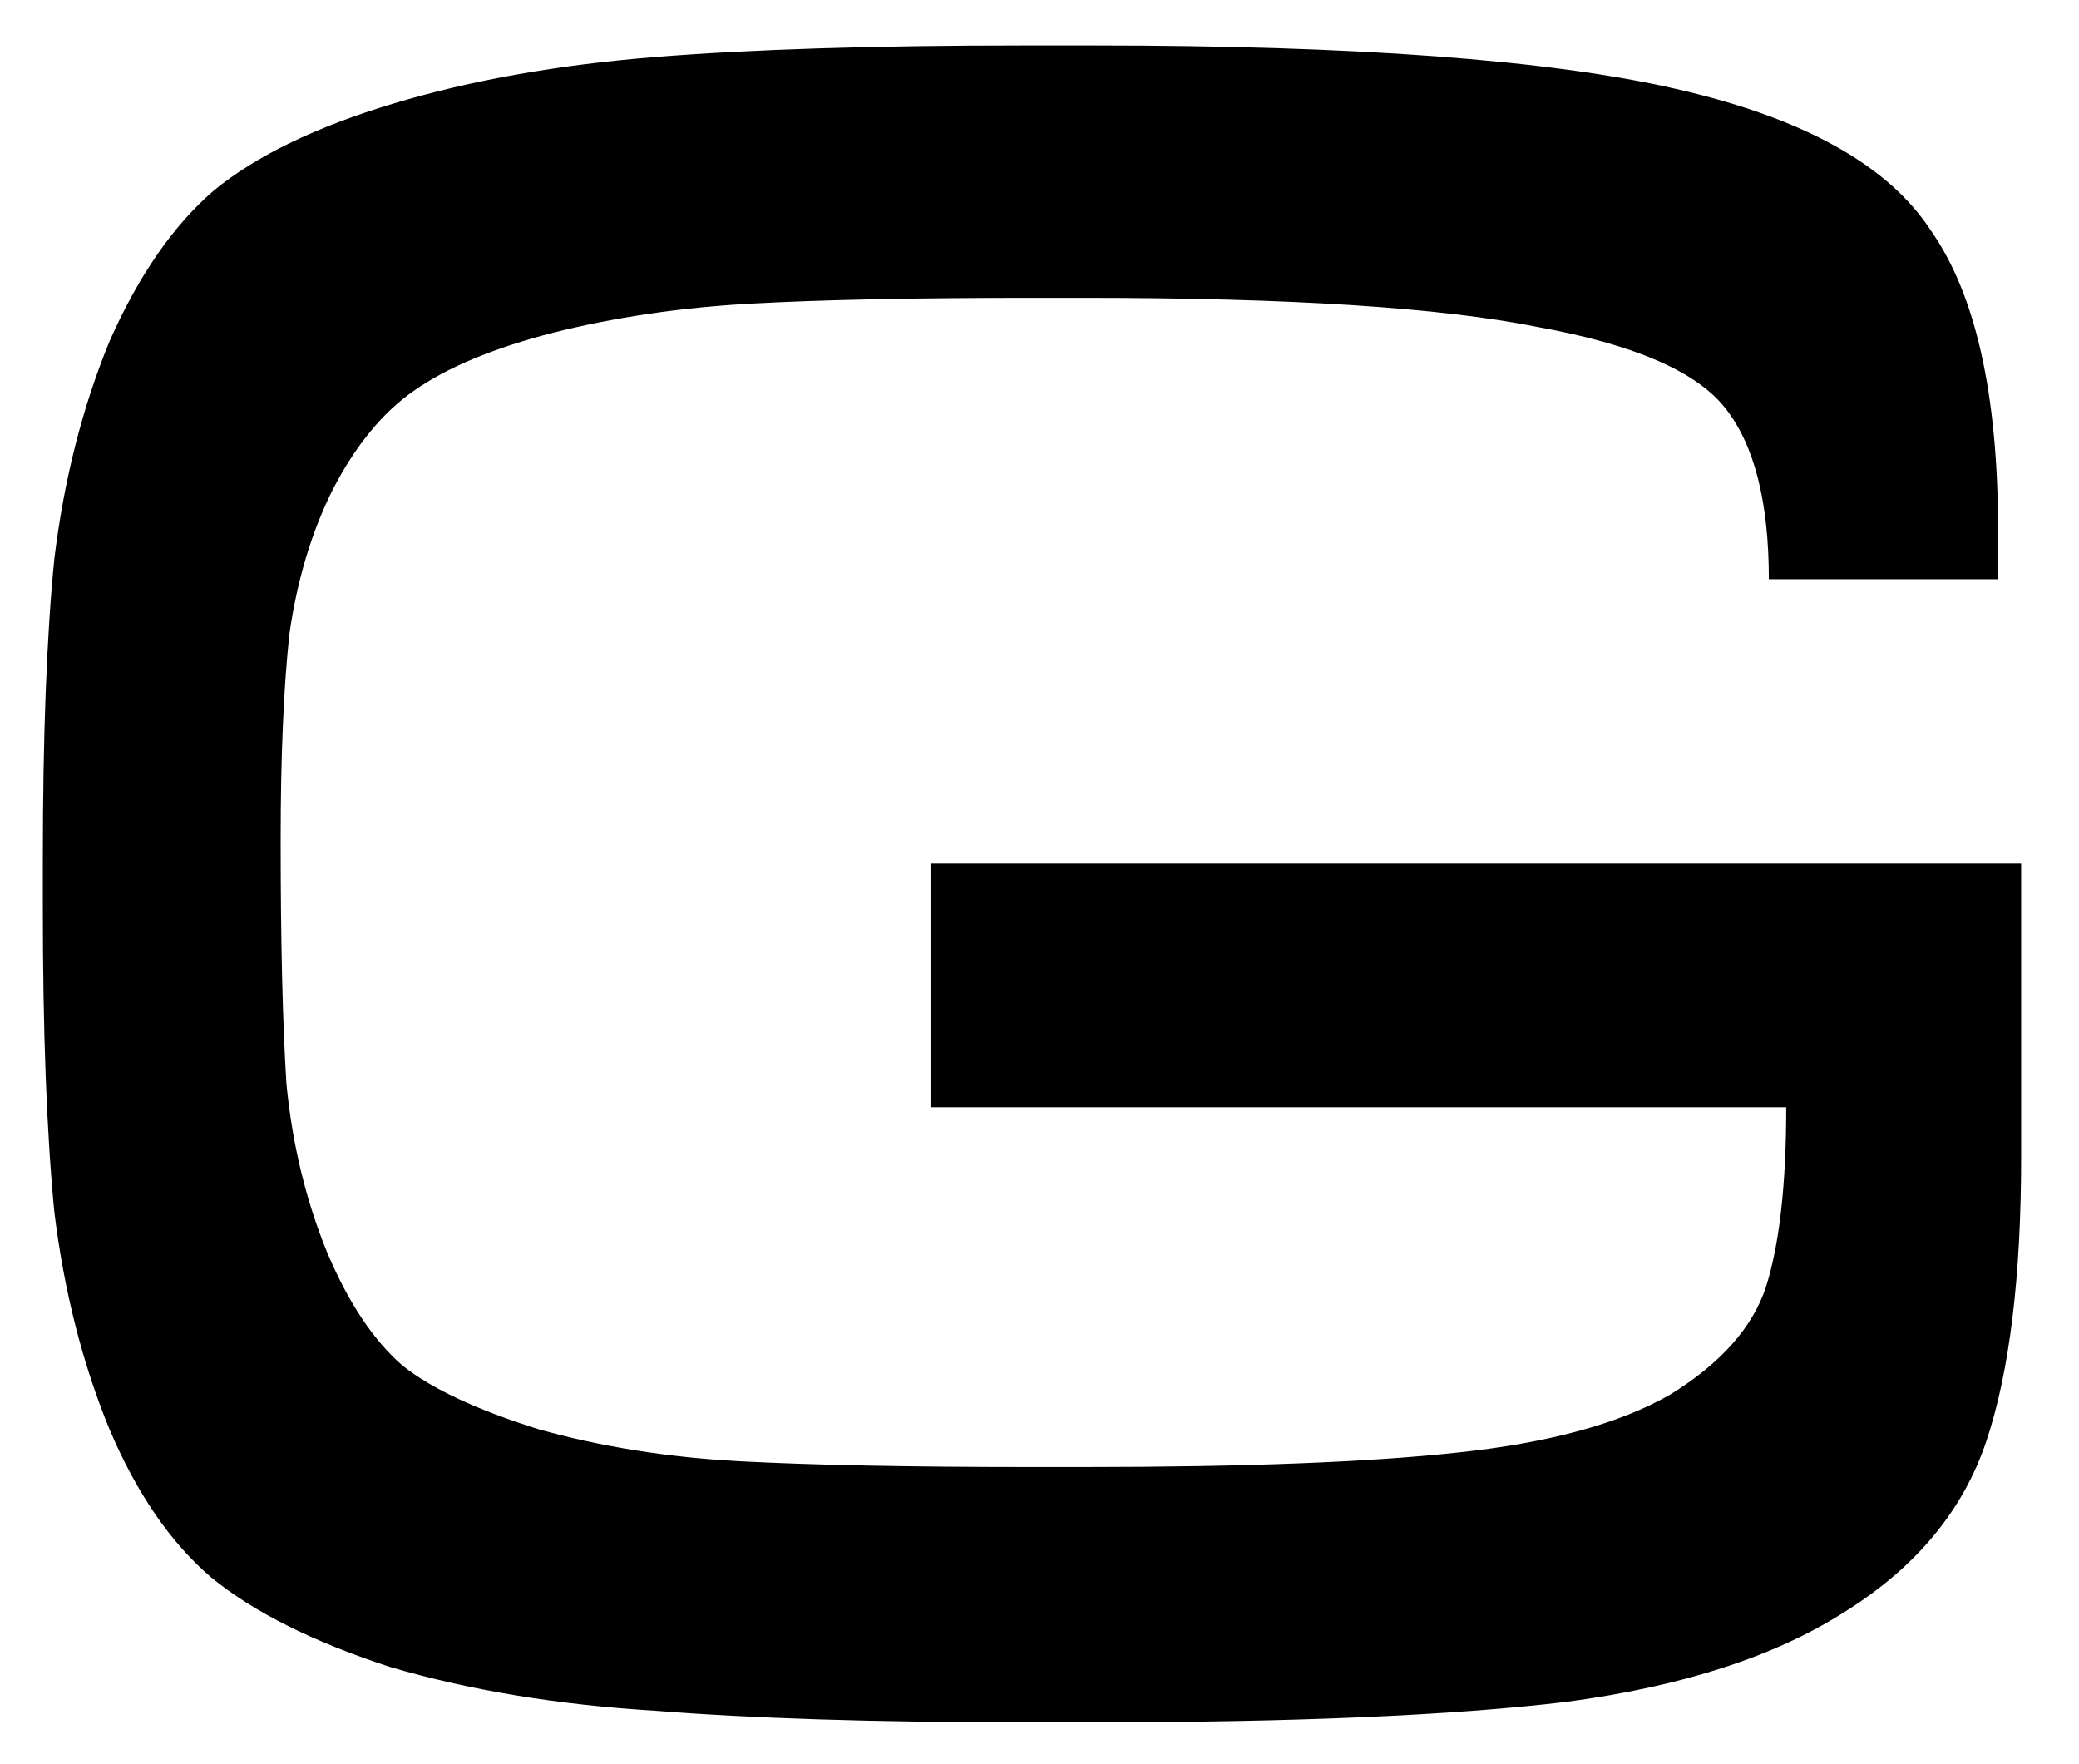 <svg xmlns="http://www.w3.org/2000/svg" width="33" height="28" viewBox="0 0 33 28" fill="none"><path d="M17.349 27.336H16.243C13.878 27.336 11.931 27.274 10.394 27.152C8.859 27.059 7.462 26.829 6.204 26.461C4.976 26.062 4.024 25.586 3.349 25.033C2.705 24.481 2.168 23.698 1.738 22.685C1.309 21.641 1.016 20.49 0.862 19.232C0.74 17.973 0.68 16.361 0.68 14.397V13.66C0.68 11.695 0.74 10.099 0.862 8.871C1.016 7.612 1.309 6.461 1.738 5.417C2.199 4.374 2.752 3.576 3.395 3.023C4.07 2.47 5.022 2.01 6.25 1.642C7.478 1.273 8.859 1.028 10.394 0.905C11.931 0.782 13.878 0.721 16.243 0.721H17.349C21.522 0.721 24.608 0.951 26.604 1.411C28.63 1.872 29.98 2.624 30.655 3.668C31.361 4.681 31.715 6.262 31.715 8.411V9.193H28.077C28.077 7.965 27.846 7.06 27.385 6.477C26.926 5.893 25.928 5.463 24.394 5.187C22.859 4.88 20.464 4.727 17.21 4.727H16.335C14.524 4.727 13.051 4.757 11.915 4.819C10.809 4.88 9.765 5.034 8.783 5.279C7.831 5.525 7.096 5.832 6.573 6.2C6.082 6.538 5.651 7.06 5.284 7.766C4.946 8.441 4.715 9.209 4.593 10.068C4.501 10.928 4.455 12.017 4.455 13.338C4.455 14.934 4.485 16.223 4.547 17.205C4.639 18.157 4.854 19.047 5.192 19.876C5.529 20.674 5.928 21.273 6.388 21.672C6.849 22.04 7.571 22.378 8.552 22.685C9.536 22.961 10.594 23.13 11.73 23.192C12.896 23.253 14.431 23.284 16.335 23.284H17.21C19.757 23.284 21.737 23.207 23.149 23.053C24.592 22.9 25.712 22.593 26.512 22.133C27.309 21.641 27.816 21.073 28.03 20.429C28.245 19.753 28.353 18.802 28.353 17.574H14.77V13.706H32.082V18.357C32.082 20.26 31.899 21.764 31.531 22.869C31.162 23.974 30.409 24.88 29.275 25.586C28.169 26.292 26.696 26.768 24.853 27.013C23.043 27.228 20.541 27.336 17.349 27.336Z" fill="black"></path></svg>